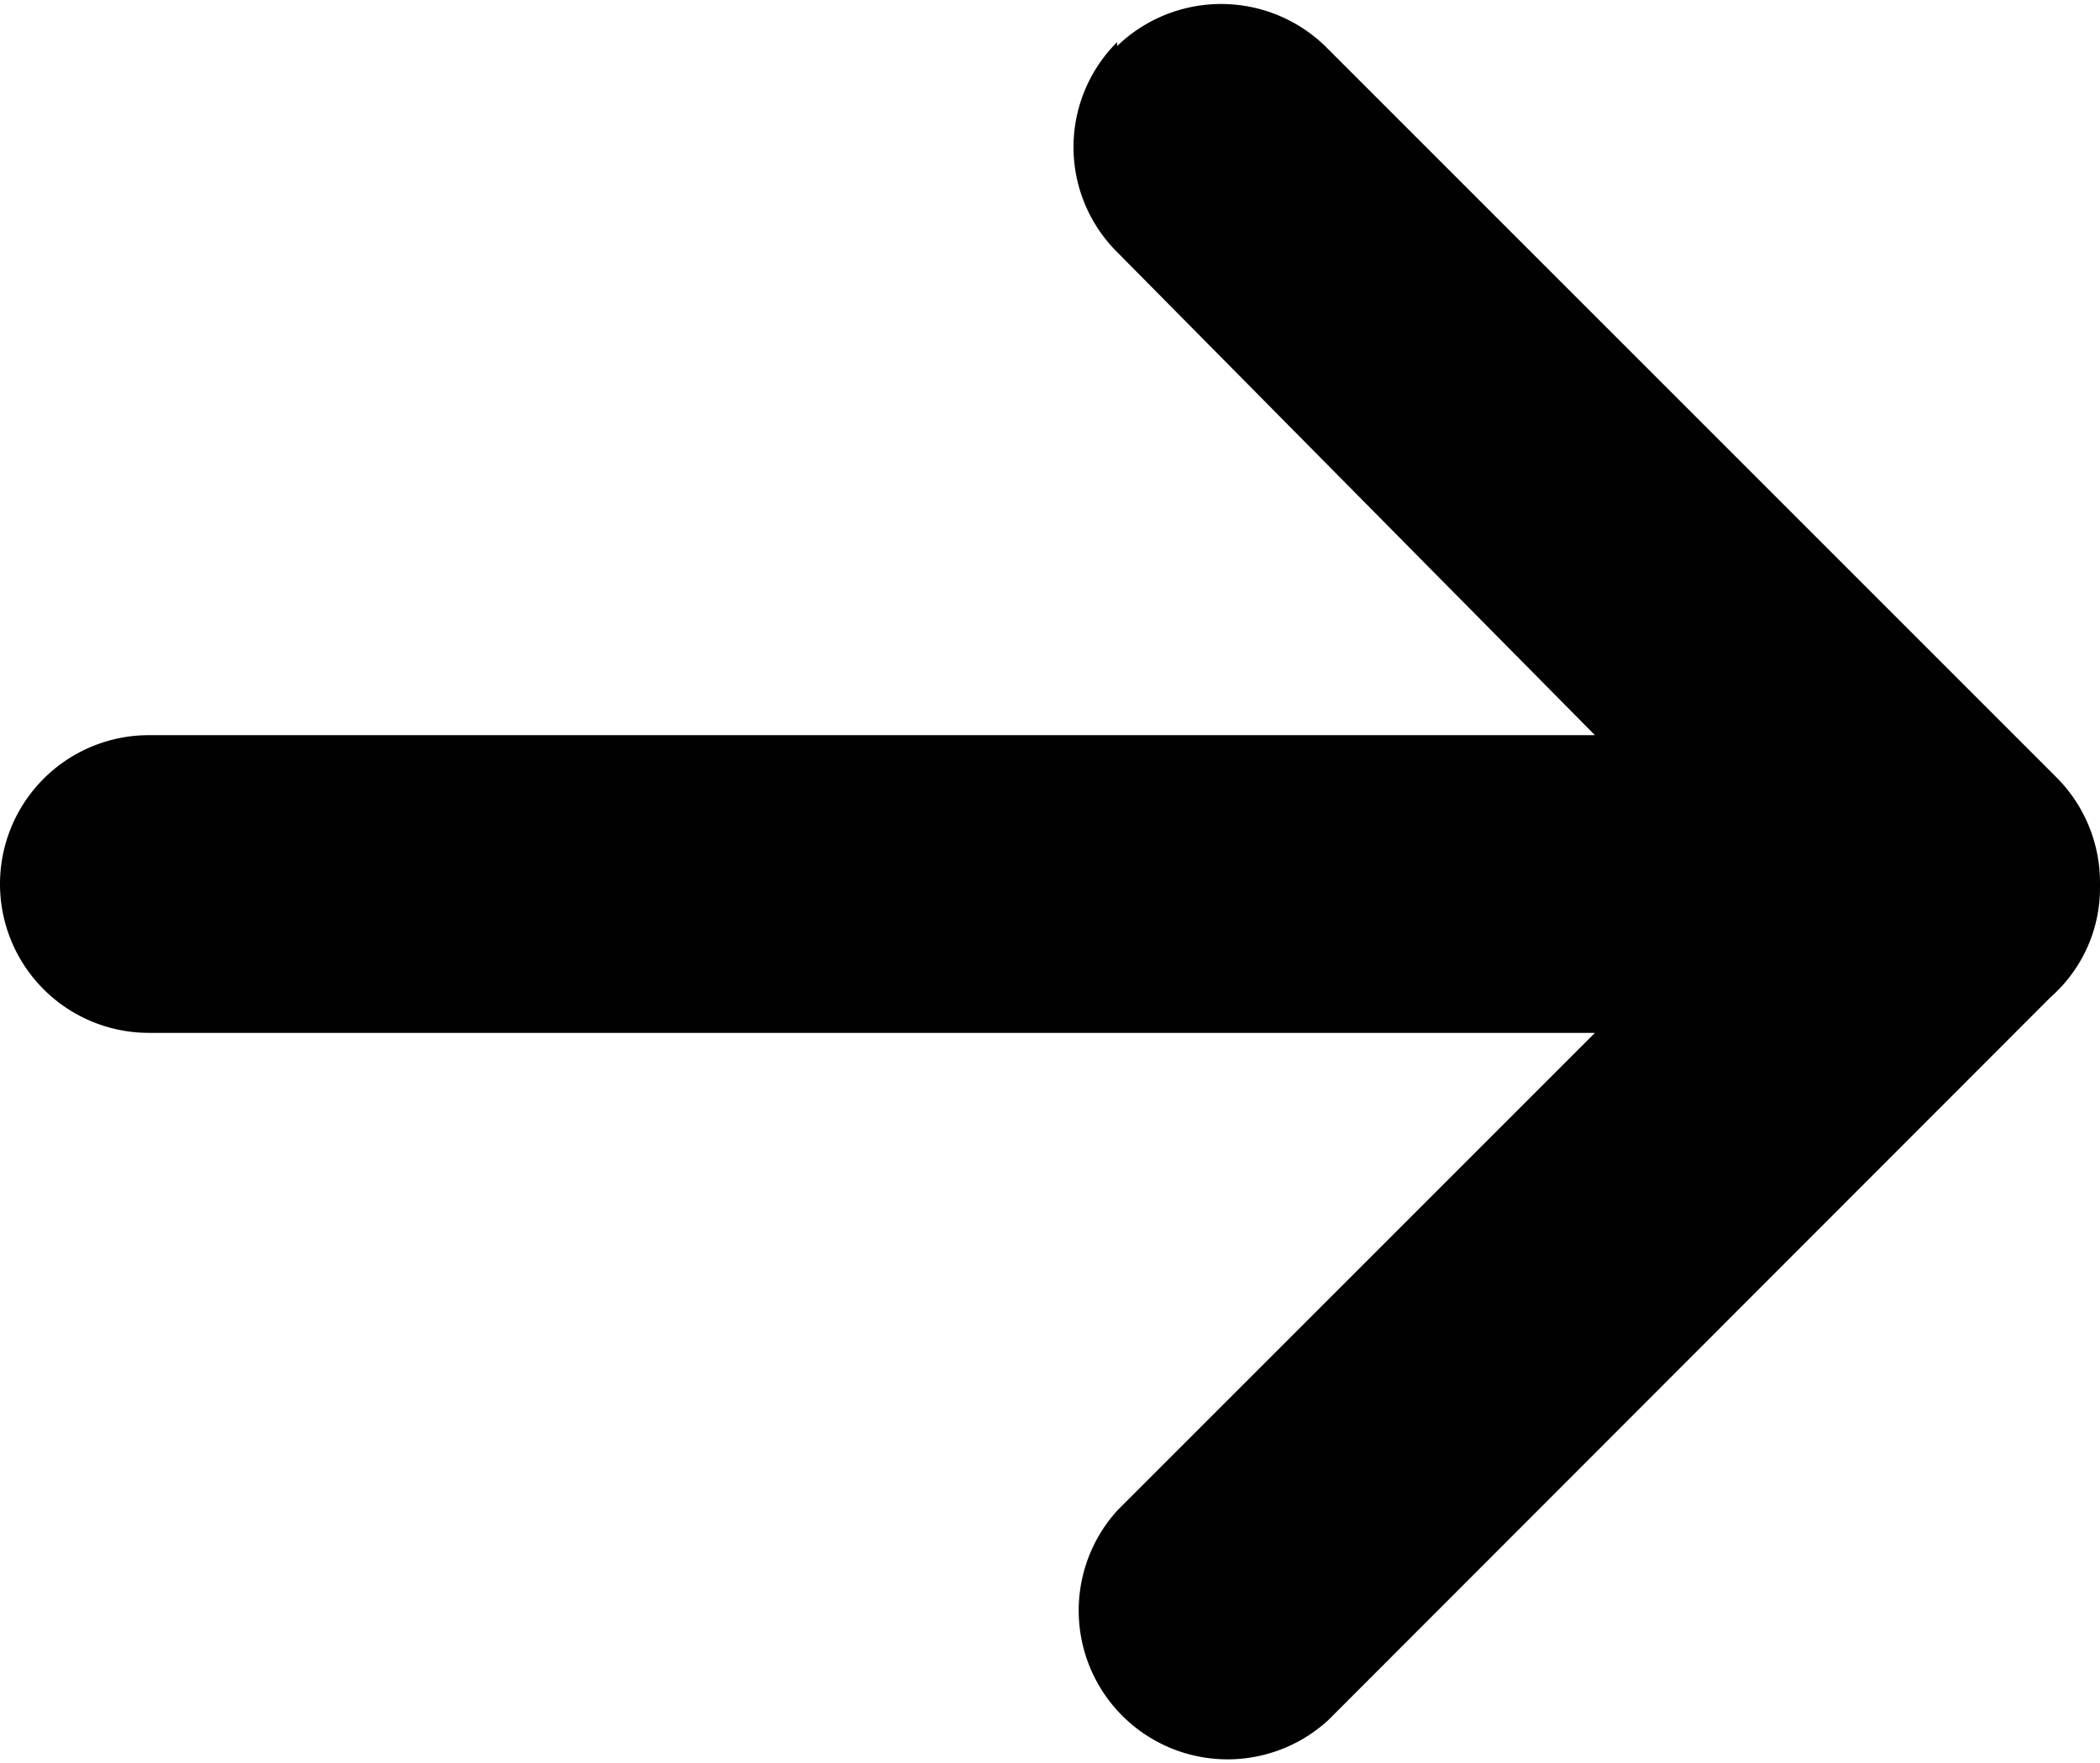 <svg id="Calque_1" data-name="Calque 1" xmlns="http://www.w3.org/2000/svg" width="11.15mm" height="9.36mm" viewBox="0 0 31.6 26.52"><path d="M16.81.63a2.23,2.23,0,0,0,0,3.16L24,11.06H2.24a2.24,2.24,0,1,0,0,4.48H24l-7.18,7.18a2.24,2.24,0,0,0,3.17,3.16L30.86,15a2.19,2.19,0,0,0,.74-1.66v-.07a2.24,2.24,0,0,0-.66-1.58l-11-11a2.25,2.25,0,0,0-3.13,0Z" fill="#010101"/></svg>